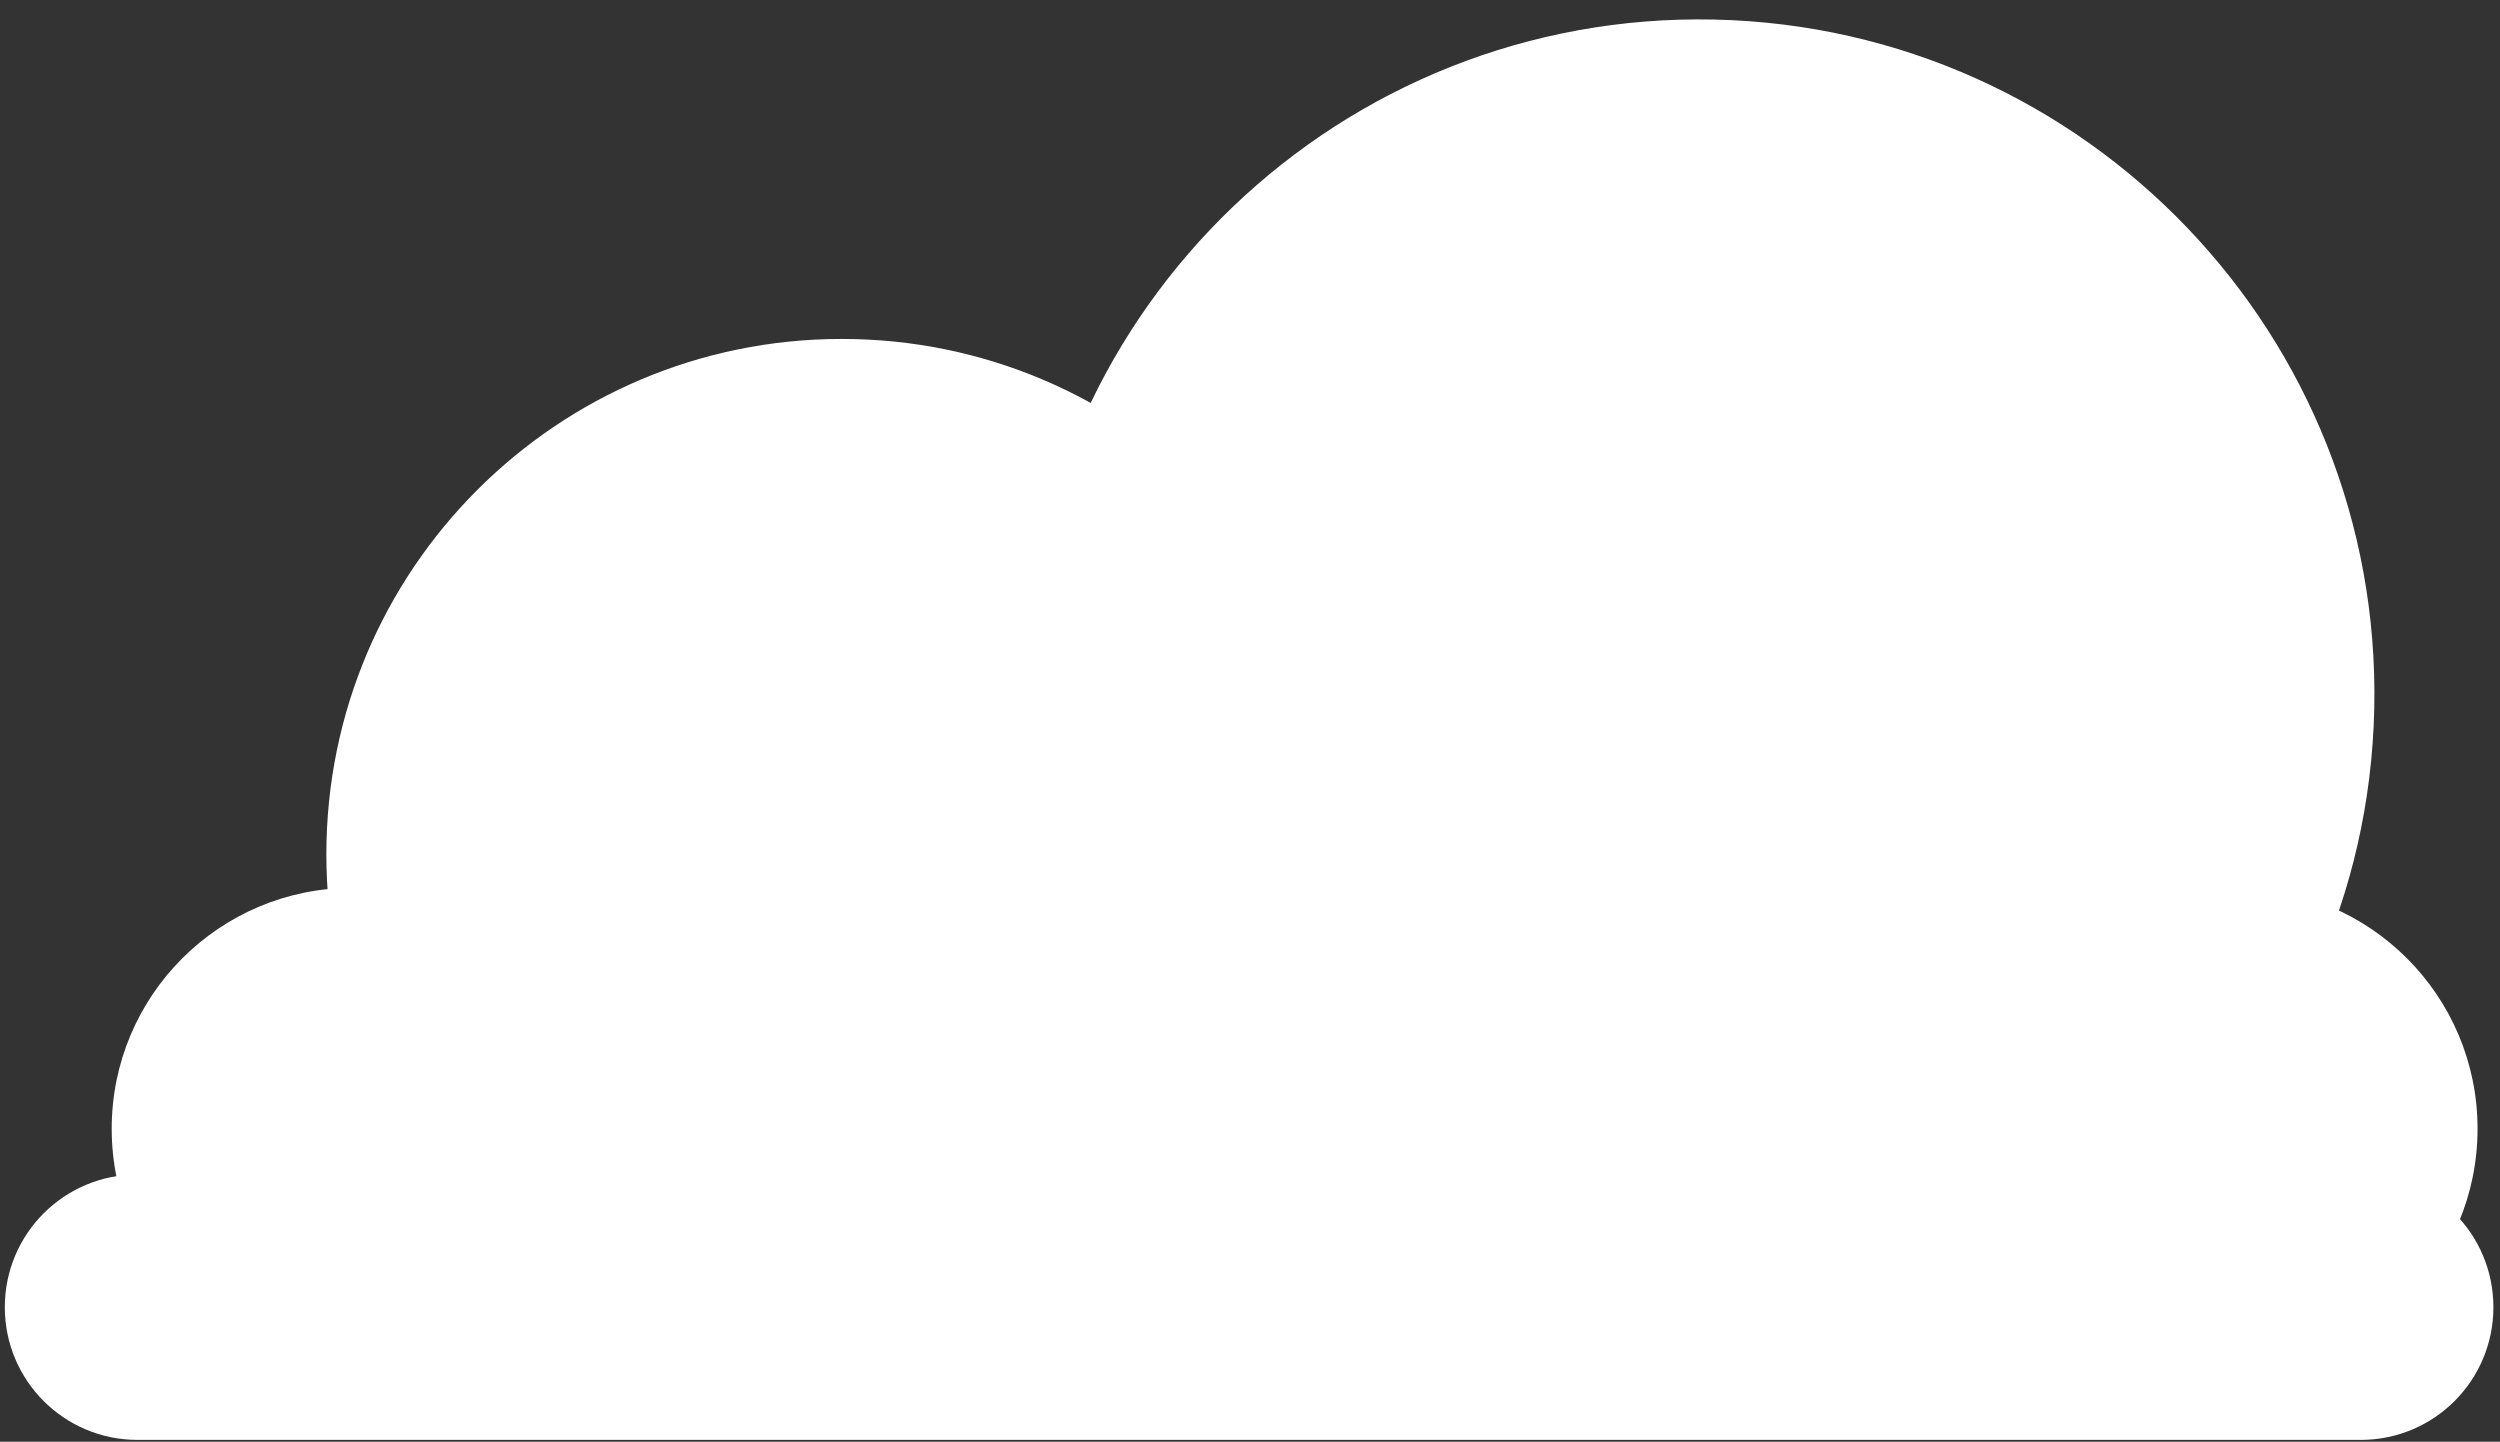 <svg width="326" height="188" viewBox="0 0 326 188" fill="none" xmlns="http://www.w3.org/2000/svg">
<rect x="0" y="0" width="326" height="188" fill="#333333" stroke="none"/>
<path d="M0.628 170.459C0.628 180.026 8.365 187.763 17.932 187.763H307.836C317.403 187.763 325.139 180.026 325.139 170.459C325.139 160.892 317.403 153.156 307.836 153.156H17.932C8.365 153.156 0.628 160.892 0.628 170.459Z" fill="white"/>
<path d="M176.969 111.404C176.969 148.491 146.909 178.609 109.763 178.609C72.676 178.609 42.558 148.55 42.558 111.404C42.558 74.317 72.617 44.198 109.763 44.198C146.909 44.198 176.969 74.317 176.969 111.404Z" fill="white"/>
<path d="M309.602 92.442C310.66 43.854 272.13 3.609 223.542 2.551C174.955 1.493 134.709 40.024 133.652 88.611C132.594 137.199 171.124 177.444 219.712 178.502C268.299 179.56 308.545 141.029 309.602 92.442Z" fill="white"/>
<path d="M77.401 147.191C77.401 164.554 63.346 178.609 45.983 178.609C28.621 178.609 14.566 164.554 14.566 147.191C14.566 129.829 28.621 115.774 45.983 115.774C63.346 115.774 77.401 129.829 77.401 147.191Z" fill="white"/>
<path d="M323.072 147.191C323.072 164.554 309.017 178.609 291.655 178.609C274.292 178.609 260.237 164.554 260.237 147.191C260.237 129.829 274.292 115.774 291.655 115.774C309.017 115.774 323.072 129.829 323.072 147.191Z" fill="white"/>
</svg>
